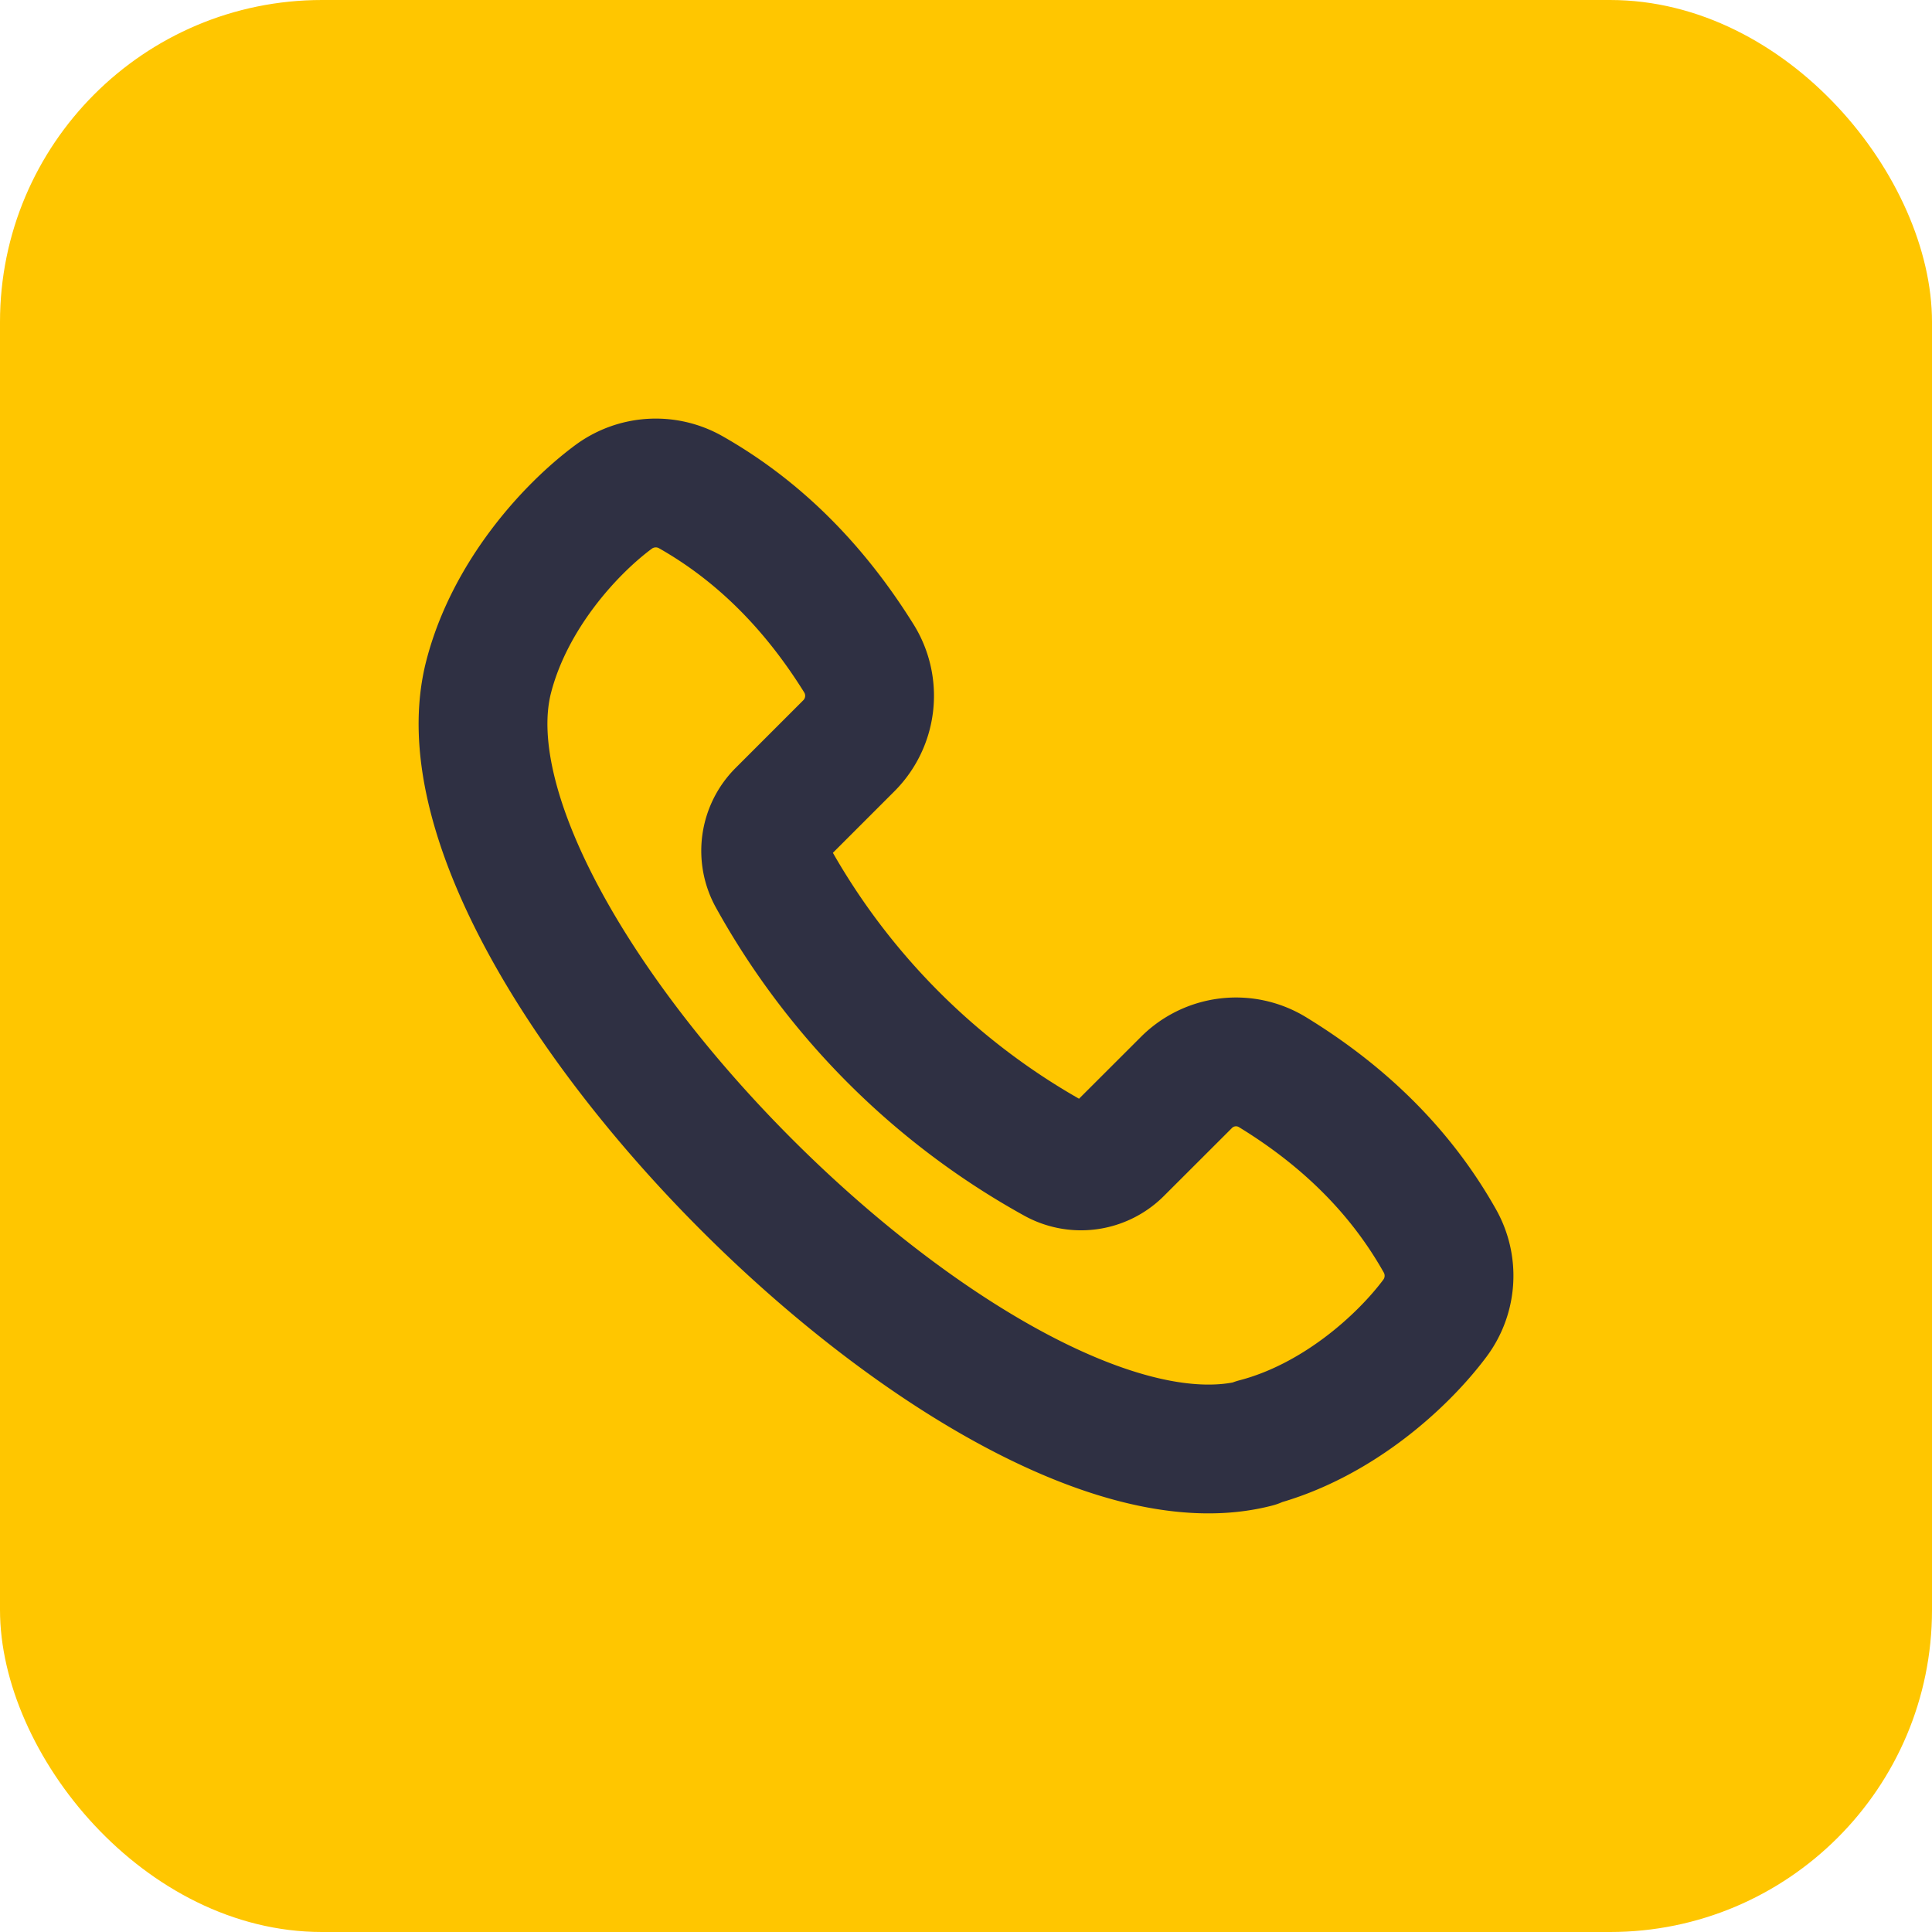 <svg width="24" height="24" viewBox="0 0 24 24" fill="none" xmlns="http://www.w3.org/2000/svg">
    <rect width="24" height="24" rx="4" fill="#FFC600"/>
    <path d="M15.598 17.921c1-.26 1.82-1 2.228-1.547a.881.881 0 0 0 .06-.96c-.454-.806-1.128-1.513-2.075-2.093a.87.87 0 0 0-1.08.133l-.841.84a.657.657 0 0 1-.78.107 8.993 8.993 0 0 1-3.516-3.513.656.656 0 0 1 .107-.78l.84-.84a.878.878 0 0 0 .134-1.08c-.588-.947-1.295-1.62-2.095-2.074a.882.882 0 0 0-.96.06c-.548.407-1.288 1.227-1.548 2.227-.86 3.293 6.237 10.387 9.532 9.527l-.006-.007z" stroke="#2F3043" stroke-width="1.6" stroke-linecap="round" stroke-linejoin="round"/>
</svg>
